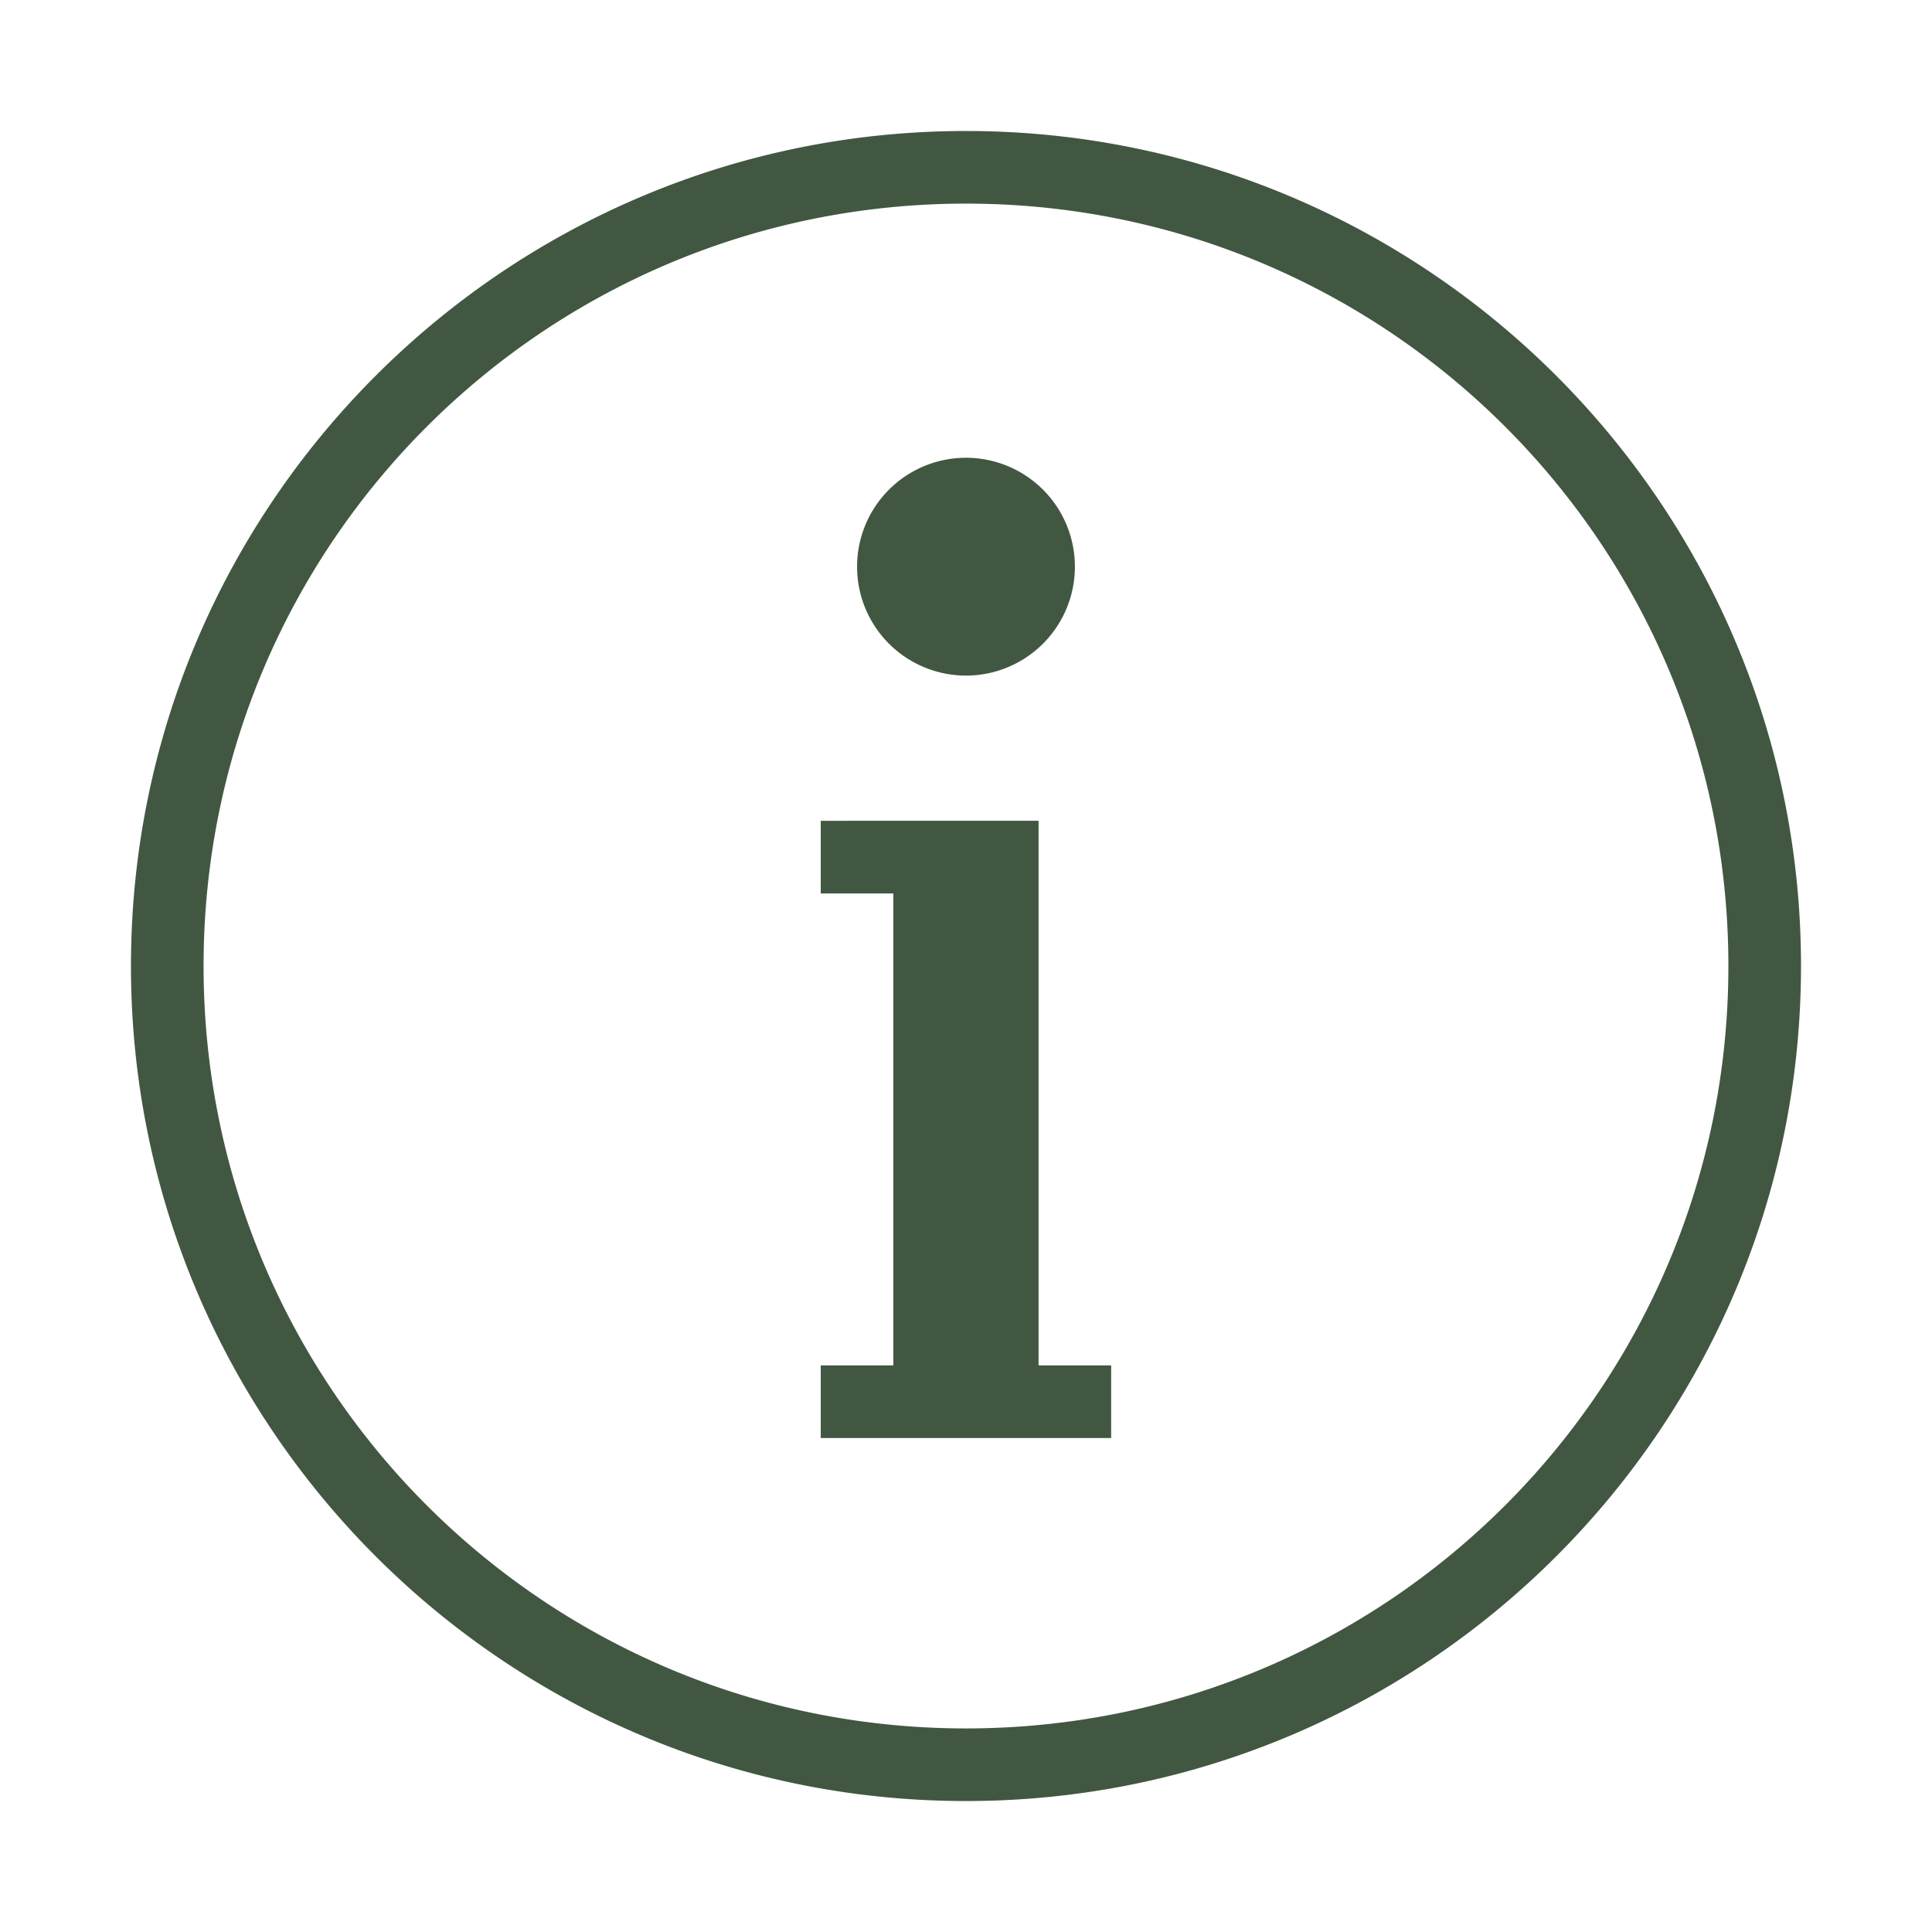 <?xml version="1.0" encoding="UTF-8" standalone="no"?>
<!-- Created with Inkscape (http://www.inkscape.org/) -->

<svg
   width="200"
   height="200"
   viewBox="0 0 52.917 52.917"
   version="1.1"
   id="svg1"
   inkscape:version="1.4 (86a8ad7, 2024-10-11)"
   sodipodi:docname="icon-info.svg"
   xmlns:inkscape="http://www.inkscape.org/namespaces/inkscape"
   xmlns:sodipodi="http://sodipodi.sourceforge.net/DTD/sodipodi-0.dtd"
   xmlns="http://www.w3.org/2000/svg"
   xmlns:svg="http://www.w3.org/2000/svg">
  <sodipodi:namedview
     id="namedview1"
     pagecolor="#ffffff"
     bordercolor="#000000"
     borderopacity="0.25"
     inkscape:showpageshadow="2"
     inkscape:pageopacity="0.0"
     inkscape:pagecheckerboard="0"
     inkscape:deskcolor="#d1d1d1"
     inkscape:document-units="mm"
     inkscape:zoom="2.0334082"
     inkscape:cx="111.88113"
     inkscape:cy="47.949055"
     inkscape:window-width="1920"
     inkscape:window-height="1009"
     inkscape:window-x="-8"
     inkscape:window-y="-8"
     inkscape:window-maximized="1"
     inkscape:current-layer="layer1" />
  <defs
     id="defs1" />
  <g
     inkscape:label="Livello 1"
     inkscape:groupmode="layer"
     id="layer1">
    <path
       d="m 26.458,3.588 c -12.619,0 -22.871,10.251 -22.871,22.871 0,12.619 10.251,22.871 22.871,22.871 12.619,0 22.871,-10.251 22.871,-22.871 0,-12.619 -10.251,-22.871 -22.871,-22.871 z m 0,1.989 c 11.545,0 20.882,9.337 20.882,20.882 0,11.545 -9.337,20.882 -20.882,20.882 -11.545,0 -20.882,-9.337 -20.882,-20.882 0,-11.545 9.337,-20.882 20.882,-20.882 z m 0,6.961 a 2.983,2.983 0 0 0 -2.983,2.983 2.983,2.983 0 0 0 2.983,2.983 2.983,2.983 0 0 0 2.983,-2.983 2.983,2.983 0 0 0 -2.983,-2.983 z m -3.978,9.944 v 1.989 h 0.994 0.994 v 12.927 h -0.994 -0.994 v 1.989 h 0.994 0.994 3.978 0.994 0.994 v -1.989 h -0.994 -0.994 V 22.481 h -0.994 -3.978 z"
       id="path1"
       style="fill:#415741;fill-opacity:1;stroke-width:0.994" />
  </g>
</svg>
